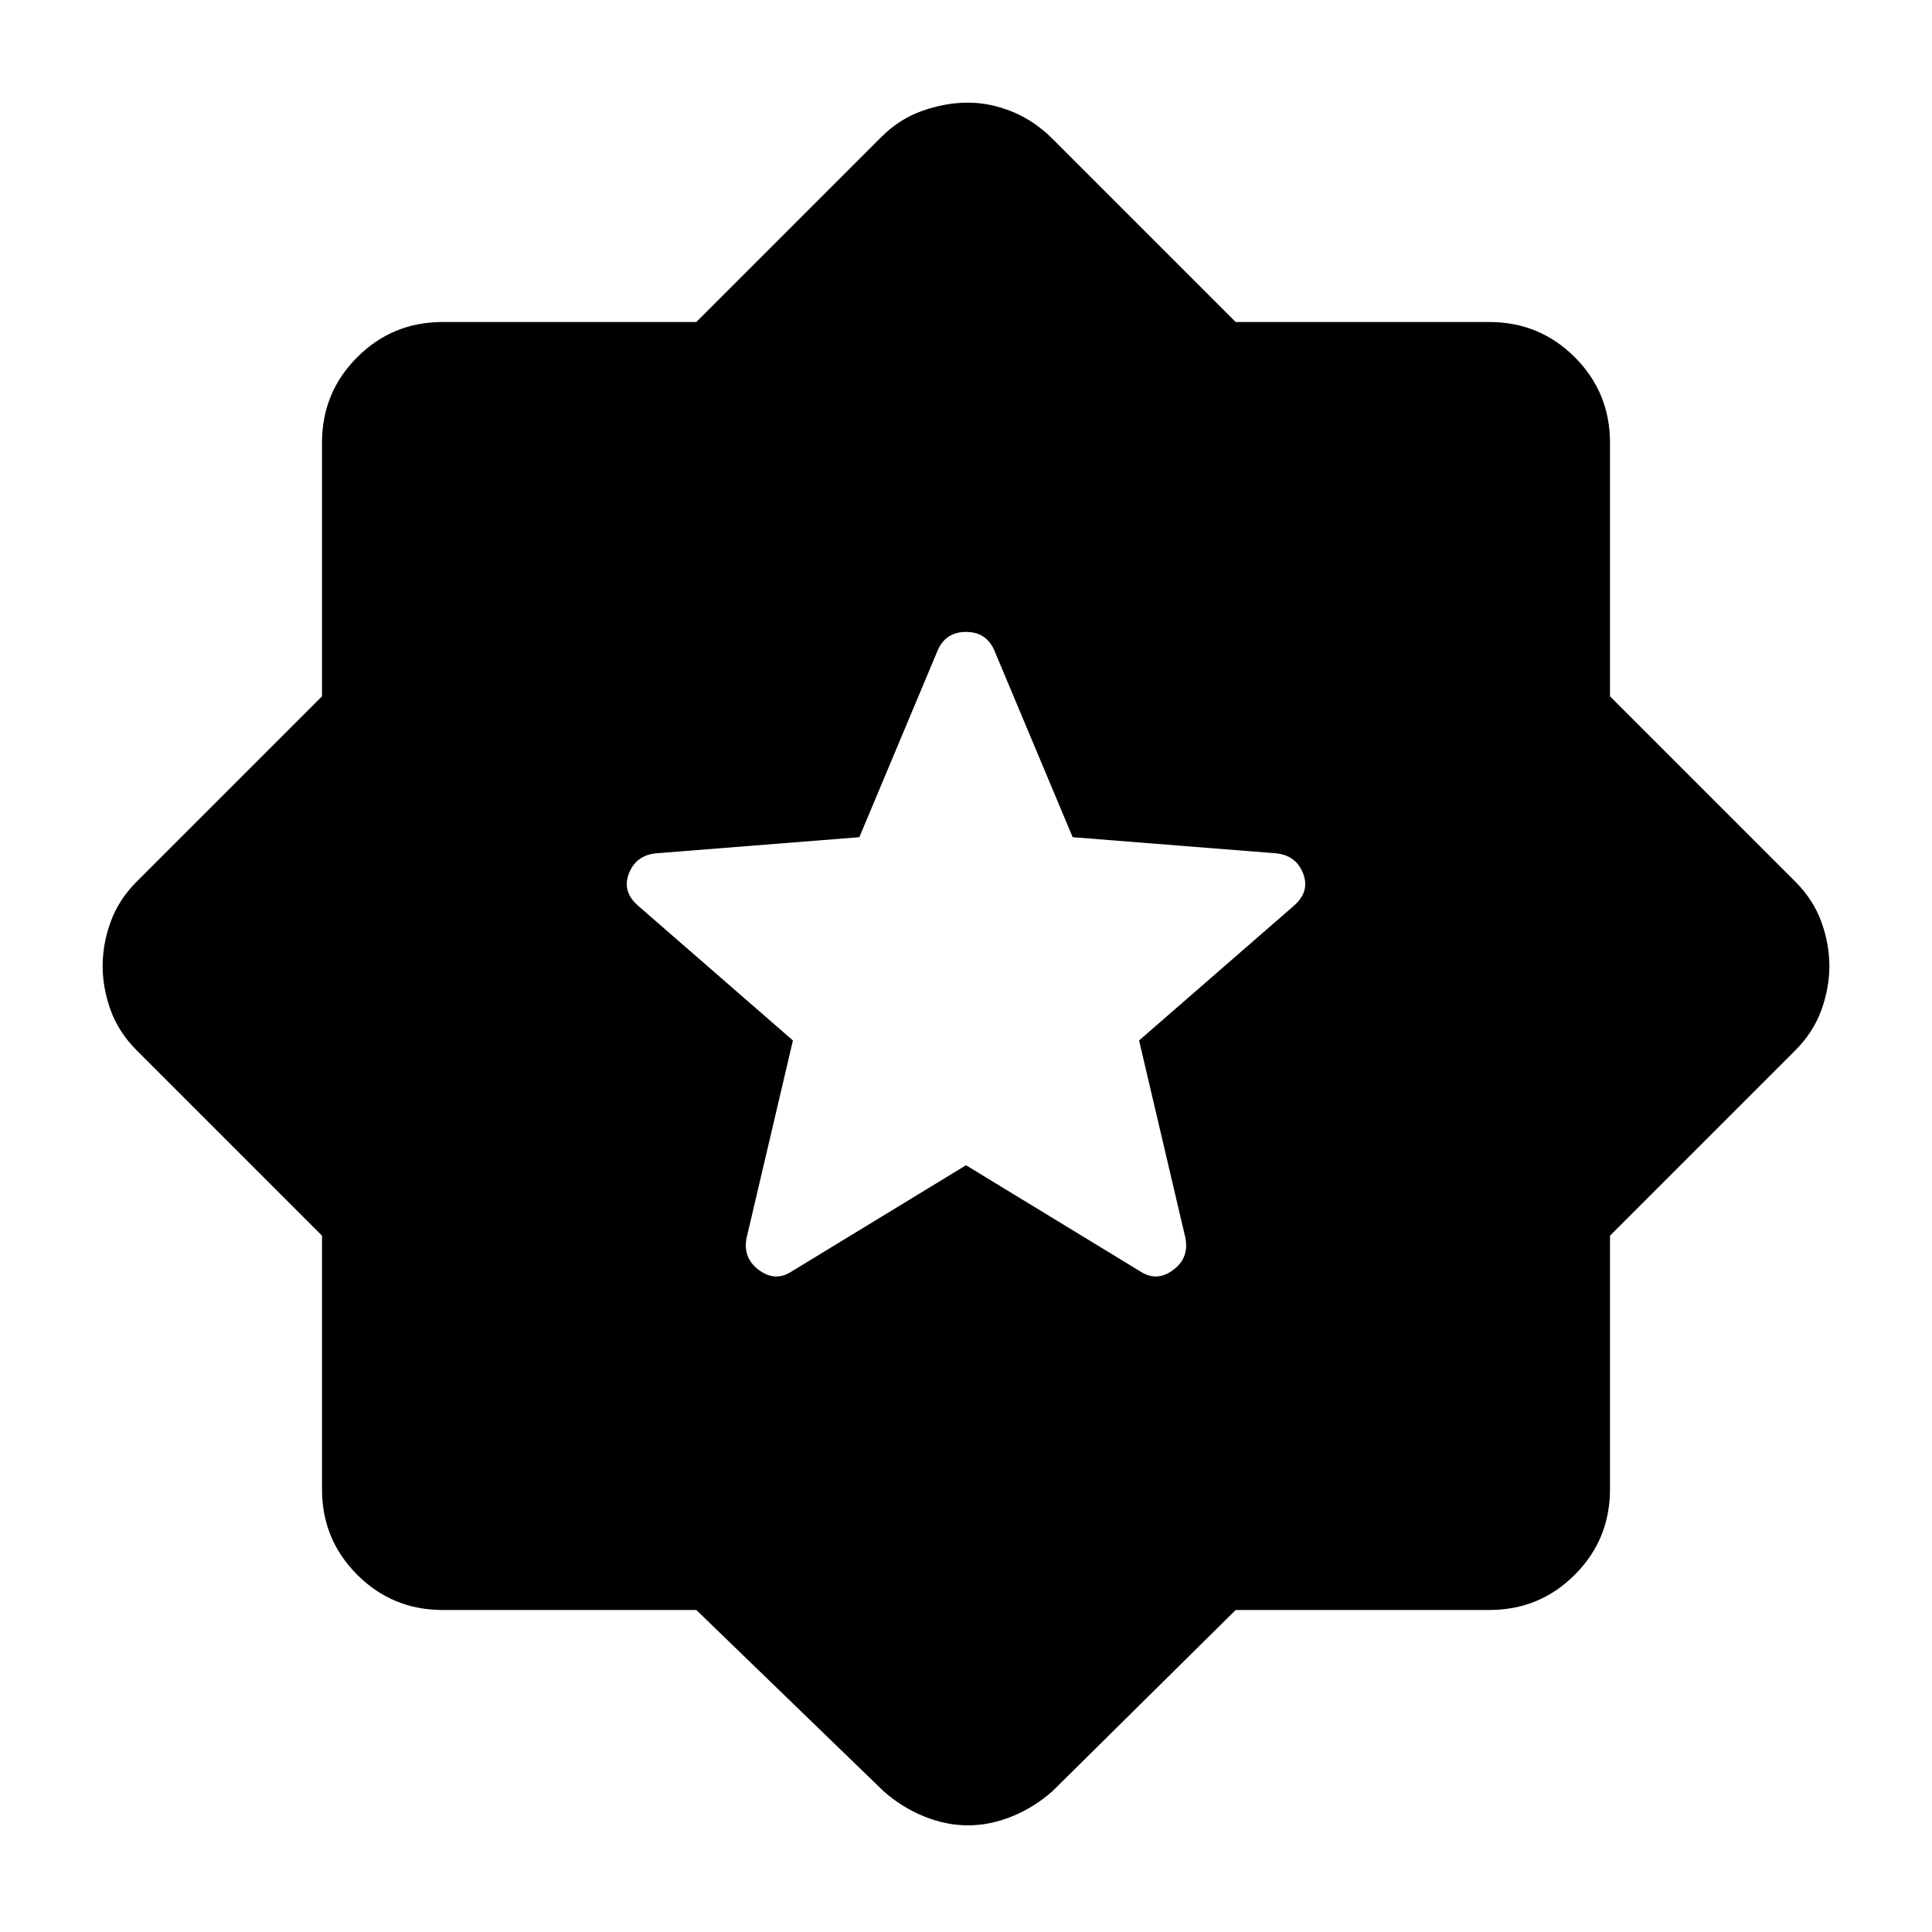 <svg xmlns="http://www.w3.org/2000/svg" width="48" height="48" viewBox="0 -960 960 960"><path d="m480-381 87 53q8 5 16-1t6-16l-23-98 77-67q8-7 4.5-16T634-536l-101-8-39-93q-4-9-14-9t-14 9l-39 93-101 8q-10 1-13.5 10t4.5 16l77 67-23 98q-2 10 6 16t16 1l87-53ZM346-160H220q-25 0-42.5-17.5T160-220v-126l-92-92q-9-9-13-20t-4-22q0-11 4-22t13-20l92-92v-126q0-25 17.5-42.5T220-800h126l92-92q9-9 20.5-13t22.5-4q11 0 22 4.5t20 13.5l91 91h126q25 0 42.5 17.5T800-740v126l92 92q9 9 13 20t4 22q0 11-4 22t-13 20l-92 92v126q0 25-17.5 42.5T740-160H614l-91 90q-9 8-20 12.5T481-53q-11 0-22-4.5T439-70l-93-90Z"/></svg>